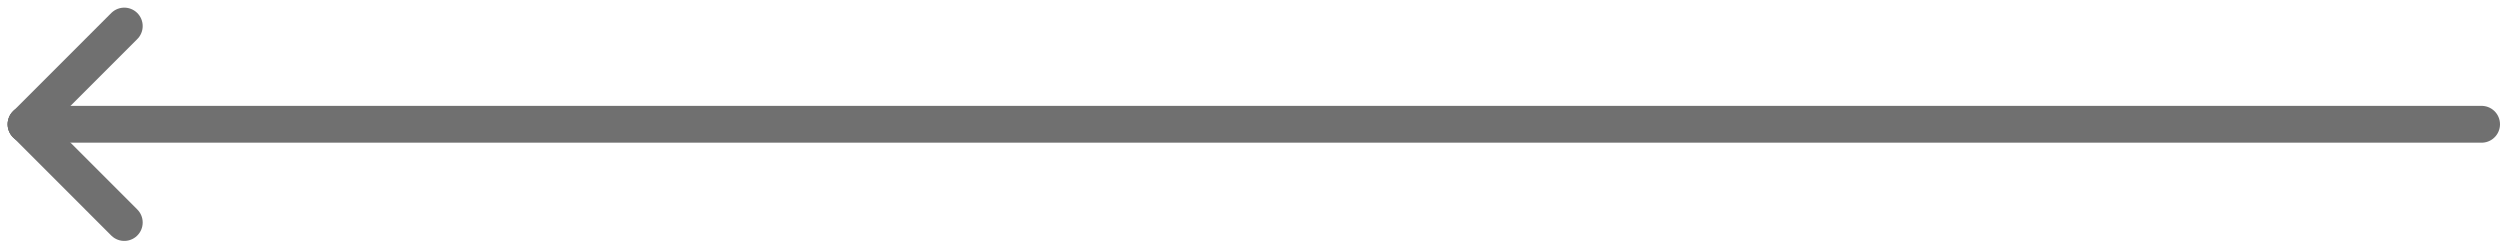 <svg xmlns="http://www.w3.org/2000/svg" width="101.811" height="10.121" viewBox="0 0 101.811 10.121"><defs><style>.a{fill:none;stroke:#707070;stroke-linecap:round;stroke-linejoin:round;stroke-width:1.5px;}</style></defs><g transform="translate(1.061 1.061)"><line class="a" x1="100" transform="translate(0 4)"/><line class="a" x1="4" y1="4" transform="translate(0 4)"/><line class="a" x1="4" y2="4"/></g></svg>